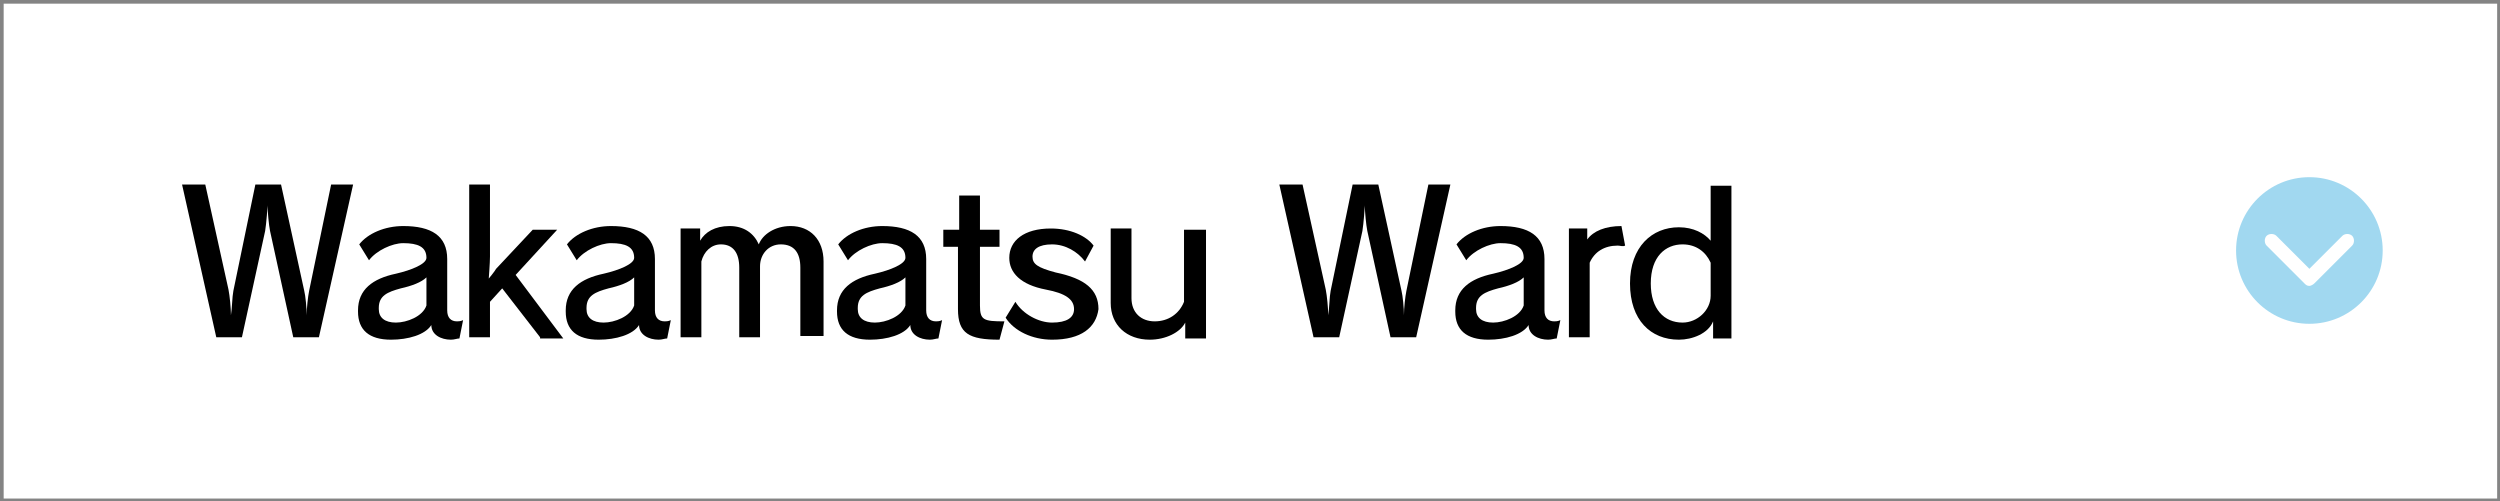 <?xml version="1.0" encoding="utf-8"?>
<!-- Generator: Adobe Illustrator 24.3.0, SVG Export Plug-In . SVG Version: 6.00 Build 0)  -->
<svg version="1.1" id="レイヤー_1" xmlns="http://www.w3.org/2000/svg" xmlns:xlink="http://www.w3.org/1999/xlink" x="0px"
	 y="0px" viewBox="0 0 204.6 41" style="enable-background:new 0 0 204.6 41;" xml:space="preserve">
<rect x="0" y="0" width="204.6" height="41" fill="#333333" stroke="none"/>
<style type="text/css">
	.st0{fill:#FFFFFF;}
	.st1{fill:#848484;}
	.st2{fill:#A1D8F0;}
</style>
<g>
	<rect x="0.1" y="0.1" class="st0" width="204.3" height="40.8"/>
	<path class="st1" d="M204.6,41H0V0h204.6V41z M0.3,40.8h204.1V0.3H0.3V40.8z"/>
</g>
<circle class="st2" cx="189" cy="20.5" r="6"/>
<path class="st0" d="M189,23.4c-0.2,0-0.3-0.1-0.4-0.2l-3.1-3.1c-0.2-0.2-0.2-0.6,0-0.8c0.2-0.2,0.6-0.2,0.8,0L189,22l2.7-2.7
	c0.2-0.2,0.6-0.2,0.8,0s0.2,0.6,0,0.8l-3.1,3.1C189.3,23.3,189.1,23.4,189,23.4z"/>
<g>
	<path d="M26.1,27.6H24l-1.9-8.7c-0.1-0.5-0.2-1.6-0.2-2c0-0.1,0-0.1,0-0.1h0c0,0.1-0.1,1.5-0.2,2.1l-1.9,8.7h-2.1l-2.8-12.5h1.9
		l1.9,8.6c0.1,0.5,0.2,1.5,0.2,2.1h0c0.1-0.6,0.1-1.5,0.2-2l1.8-8.7h2.1l1.9,8.7c0.1,0.4,0.2,1.4,0.2,2h0c0-0.6,0.1-1.5,0.2-2
		l1.8-8.7h1.8L26.1,27.6z"/>
	<path d="M37.6,27.7c-0.2,0-0.4,0.1-0.7,0.1c-0.8,0-1.6-0.4-1.6-1.2c-0.5,0.8-1.9,1.2-3.3,1.2c-1.8,0-2.7-0.8-2.7-2.3
		c0,0,0-0.1,0-0.1c0-1.7,1.2-2.6,3.1-3c1.3-0.3,2.5-0.8,2.5-1.3c0-0.9-0.7-1.2-1.9-1.2c-0.9,0-2.2,0.6-2.8,1.4l-0.8-1.3
		c0.7-0.9,2.1-1.5,3.6-1.5c2.3,0,3.6,0.8,3.6,2.7v4.2c0,0.6,0.3,0.9,0.8,0.9c0.1,0,0.3,0,0.5-0.1L37.6,27.7z M34.9,22.7
		c-0.4,0.4-1.2,0.7-2.1,0.9c-1.1,0.3-1.8,0.6-1.8,1.6c0,0,0,0.1,0,0.1c0,0.7,0.5,1.1,1.4,1.1c0.9,0,2.2-0.5,2.5-1.4V22.7z"/>
	<path d="M44.2,27.6l-3.1-4l-1,1.1v2.9h-1.7V15.1h1.7V21c0,0.5-0.1,1.8-0.1,1.8h0c0,0,0.5-0.6,0.6-0.8l3-3.2h2l-3.4,3.7l3.9,5.2
		H44.2z"/>
	<path d="M54.6,27.7c-0.2,0-0.4,0.1-0.7,0.1c-0.8,0-1.6-0.4-1.6-1.2c-0.5,0.8-1.9,1.2-3.3,1.2c-1.8,0-2.7-0.8-2.7-2.3
		c0,0,0-0.1,0-0.1c0-1.7,1.2-2.6,3.1-3c1.3-0.3,2.5-0.8,2.5-1.3c0-0.9-0.7-1.2-1.9-1.2c-0.9,0-2.2,0.6-2.8,1.4l-0.8-1.3
		c0.7-0.9,2.1-1.5,3.6-1.5c2.3,0,3.6,0.8,3.6,2.7v4.2c0,0.6,0.3,0.9,0.8,0.9c0.1,0,0.3,0,0.5-0.1L54.6,27.7z M51.9,22.7
		c-0.4,0.4-1.2,0.7-2.1,0.9c-1.1,0.3-1.8,0.6-1.8,1.6c0,0,0,0.1,0,0.1c0,0.7,0.5,1.1,1.4,1.1c0.9,0,2.2-0.5,2.5-1.4V22.7z"/>
	<path d="M65.5,27.6v-5.7c0-1.2-0.5-1.9-1.6-1.9c-1,0-1.7,0.8-1.7,1.8v5.8h-1.7v-5.7c0-1.2-0.5-1.9-1.5-1.9c-0.8,0-1.4,0.6-1.6,1.4
		v6.2h-1.7v-8.9h1.6v1c0.4-0.7,1.2-1.2,2.4-1.2c1.2,0,2,0.6,2.4,1.5c0.3-0.8,1.3-1.5,2.6-1.5c1.6,0,2.7,1.1,2.7,2.9v6.1H65.5z"/>
	<path d="M76.8,27.7c-0.2,0-0.4,0.1-0.7,0.1c-0.8,0-1.6-0.4-1.6-1.2c-0.5,0.8-1.9,1.2-3.3,1.2c-1.8,0-2.7-0.8-2.7-2.3
		c0,0,0-0.1,0-0.1c0-1.7,1.2-2.6,3.1-3c1.3-0.3,2.5-0.8,2.5-1.3c0-0.9-0.7-1.2-1.9-1.2c-0.9,0-2.2,0.6-2.8,1.4l-0.8-1.3
		c0.7-0.9,2.1-1.5,3.6-1.5c2.3,0,3.6,0.8,3.6,2.7v4.2c0,0.6,0.3,0.9,0.8,0.9c0.1,0,0.3,0,0.5-0.1L76.8,27.7z M74.1,22.7
		c-0.4,0.4-1.2,0.7-2.1,0.9c-1.1,0.3-1.8,0.6-1.8,1.6c0,0,0,0.1,0,0.1c0,0.7,0.5,1.1,1.4,1.1c0.9,0,2.2-0.5,2.5-1.4V22.7z"/>
	<path d="M81.8,27.8c-2.5,0-3.4-0.5-3.4-2.5v-5.1h-1.2v-1.4h1.3V16h1.7v2.8h1.6v1.4h-1.6V25c0,1.2,0.3,1.3,2,1.3L81.8,27.8z"/>
	<path d="M86.1,27.8c-1.6,0-3.1-0.7-3.8-1.8l0.8-1.3c0.6,1,1.9,1.7,3,1.7c1.2,0,1.8-0.4,1.8-1.1c0-0.8-0.7-1.3-2.3-1.6
		c-2.1-0.4-3-1.4-3-2.6c0-1.4,1.2-2.4,3.4-2.4c1.6,0,2.9,0.6,3.5,1.4l-0.7,1.3c-0.6-0.8-1.6-1.4-2.7-1.4c-1.1,0-1.6,0.4-1.6,1
		c0,0.6,0.4,0.9,1.9,1.3c2.4,0.5,3.5,1.4,3.5,3C89.7,26.8,88.5,27.8,86.1,27.8z"/>
	<path d="M97,27.6v-1.2c-0.4,0.8-1.6,1.4-2.9,1.4c-1.9,0-3.2-1.2-3.2-3v-6.1h1.7v5.7c0,1.2,0.8,1.9,1.9,1.9c1.1,0,2-0.6,2.4-1.6
		v-5.9h1.8v8.9H97z"/>
	<path d="M115.9,27.6h-2.1l-1.9-8.7c-0.1-0.5-0.2-1.6-0.2-2c0-0.1,0-0.1,0-0.1h0c0,0.1-0.1,1.5-0.2,2.1l-1.9,8.7h-2.1l-2.8-12.5h1.9
		l1.9,8.6c0.1,0.5,0.2,1.5,0.2,2.1h0c0.1-0.6,0.1-1.5,0.2-2l1.8-8.7h2.1l1.9,8.7c0.1,0.4,0.2,1.4,0.2,2h0c0-0.6,0.1-1.5,0.2-2
		l1.8-8.7h1.8L115.9,27.6z"/>
	<path d="M127.4,27.7c-0.2,0-0.4,0.1-0.7,0.1c-0.8,0-1.6-0.4-1.6-1.2c-0.5,0.8-1.9,1.2-3.3,1.2c-1.8,0-2.7-0.8-2.7-2.3
		c0,0,0-0.1,0-0.1c0-1.7,1.2-2.6,3.1-3c1.3-0.3,2.5-0.8,2.5-1.3c0-0.9-0.7-1.2-1.9-1.2c-0.9,0-2.2,0.6-2.8,1.4l-0.8-1.3
		c0.7-0.9,2.1-1.5,3.6-1.5c2.3,0,3.6,0.8,3.6,2.7v4.2c0,0.6,0.3,0.9,0.8,0.9c0.1,0,0.3,0,0.5-0.1L127.4,27.7z M124.7,22.7
		c-0.4,0.4-1.2,0.7-2.1,0.9c-1.1,0.3-1.8,0.6-1.8,1.6c0,0,0,0.1,0,0.1c0,0.7,0.5,1.1,1.4,1.1c0.9,0,2.2-0.5,2.5-1.4V22.7z"/>
	<path d="M132.4,20.1c-1.1,0-1.9,0.5-2.3,1.4v6.1h-1.7v-8.9h1.5v0.9c0.5-0.7,1.5-1.1,2.8-1.1l0.3,1.6
		C132.8,20.2,132.6,20.1,132.4,20.1z"/>
	<path d="M140.2,27.6v-1.3c-0.4,1-1.7,1.5-2.8,1.5c-2.3,0-4-1.6-4-4.6c0-3,1.8-4.6,4-4.6c1.2,0,2.1,0.5,2.6,1.1v-4.5h1.7v12.5H140.2
		z M140,21.5c-0.4-0.9-1.2-1.5-2.3-1.5c-1.4,0-2.6,1-2.6,3.2c0,2.1,1.1,3.2,2.6,3.2c1.2,0,2.3-1,2.3-2.2V21.5z"/>
</g>
</svg>
